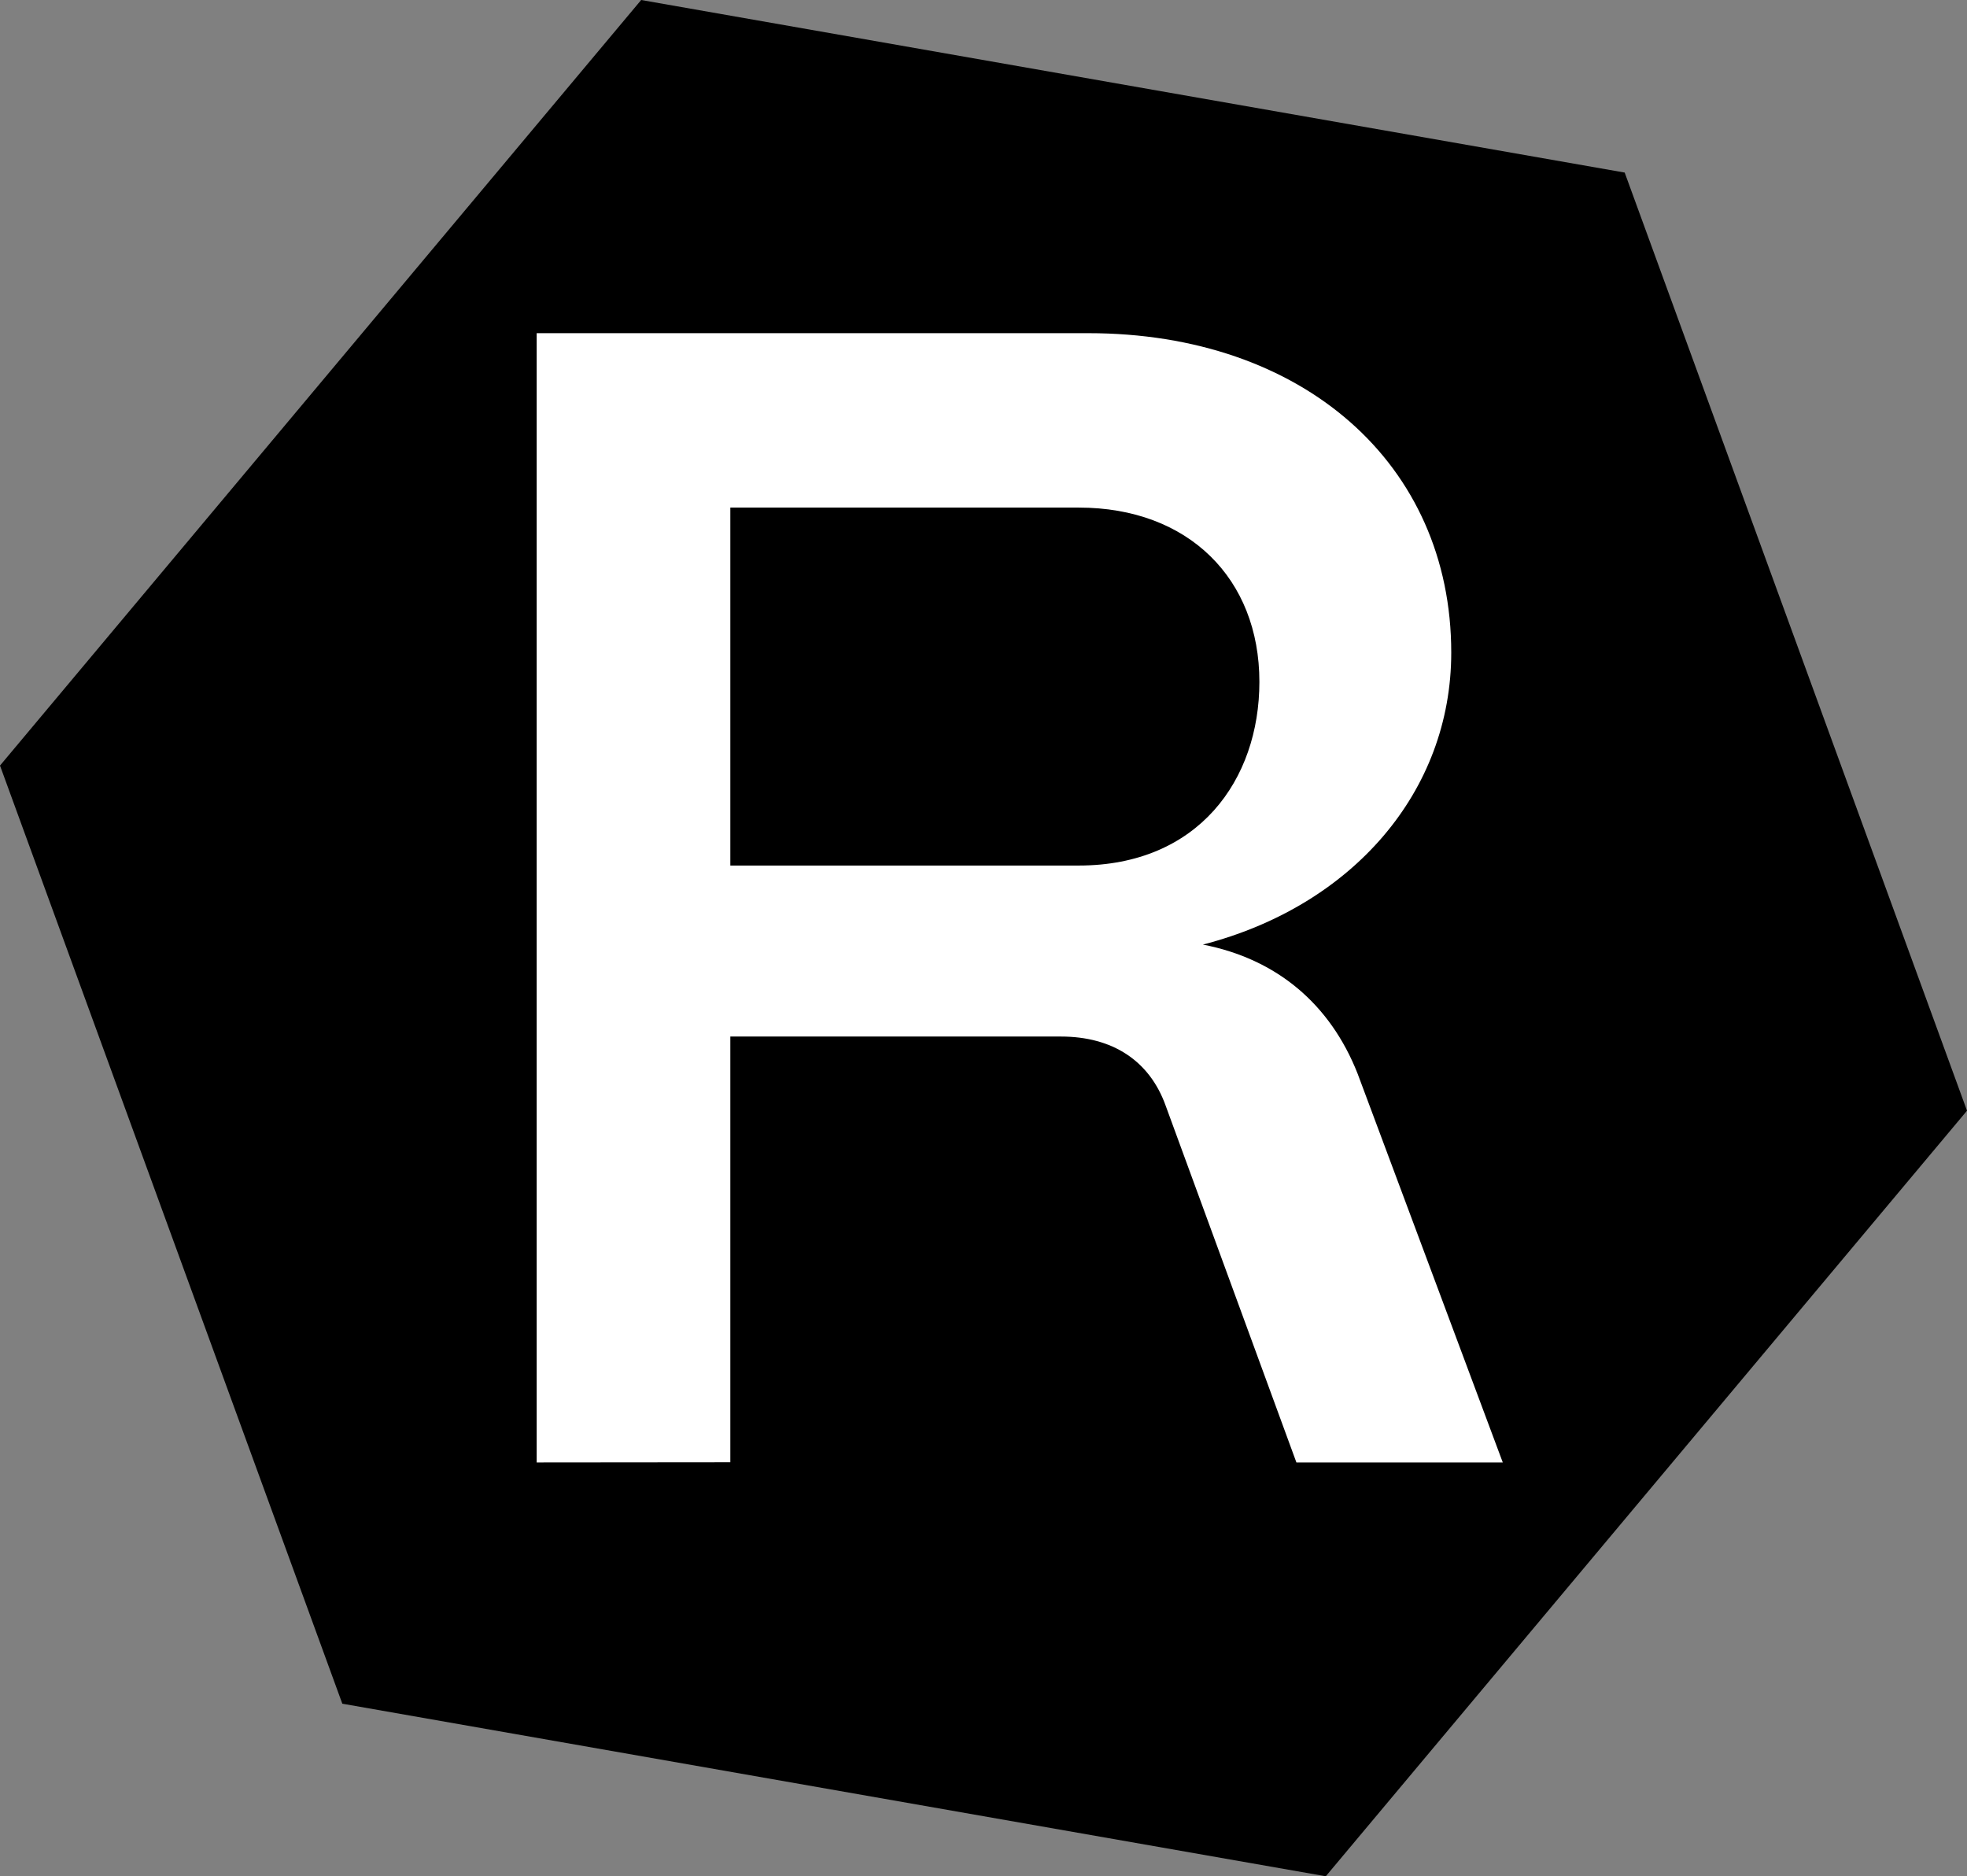 <svg xmlns="http://www.w3.org/2000/svg" viewBox="0 0 439.01 418.7"><rect x="0" y="0" width="439.01" height="418.7" fill="#808080" stroke="none"/><defs><style>.cls-1{fill:#fff;}</style></defs><title>Element 2</title><g id="Ebene_2" data-name="Ebene 2"><g id="Ebene_1-2" data-name="Ebene 1"><polygon points="143.1 0 0 170.84 76.4 380.19 295.9 418.7 439.01 247.86 362.61 38.51 143.1 0"/><path class="cls-1" d="M119.78,326.35v-252H242.9c47.88,0,81,29.16,81,71.28,0,31-22,56.52-55.43,65.16C285,214,296.9,224.11,303,239.59l32.4,86.76H289.34l-29.16-79.56c-3.6-10.08-11.87-15.48-23.4-15.48H163v95ZM163,193.15h77.76c26.65,0,40.32-19.08,40.32-41,0-23-15.83-38.88-40.32-38.88H163Z"/></g></g></svg>